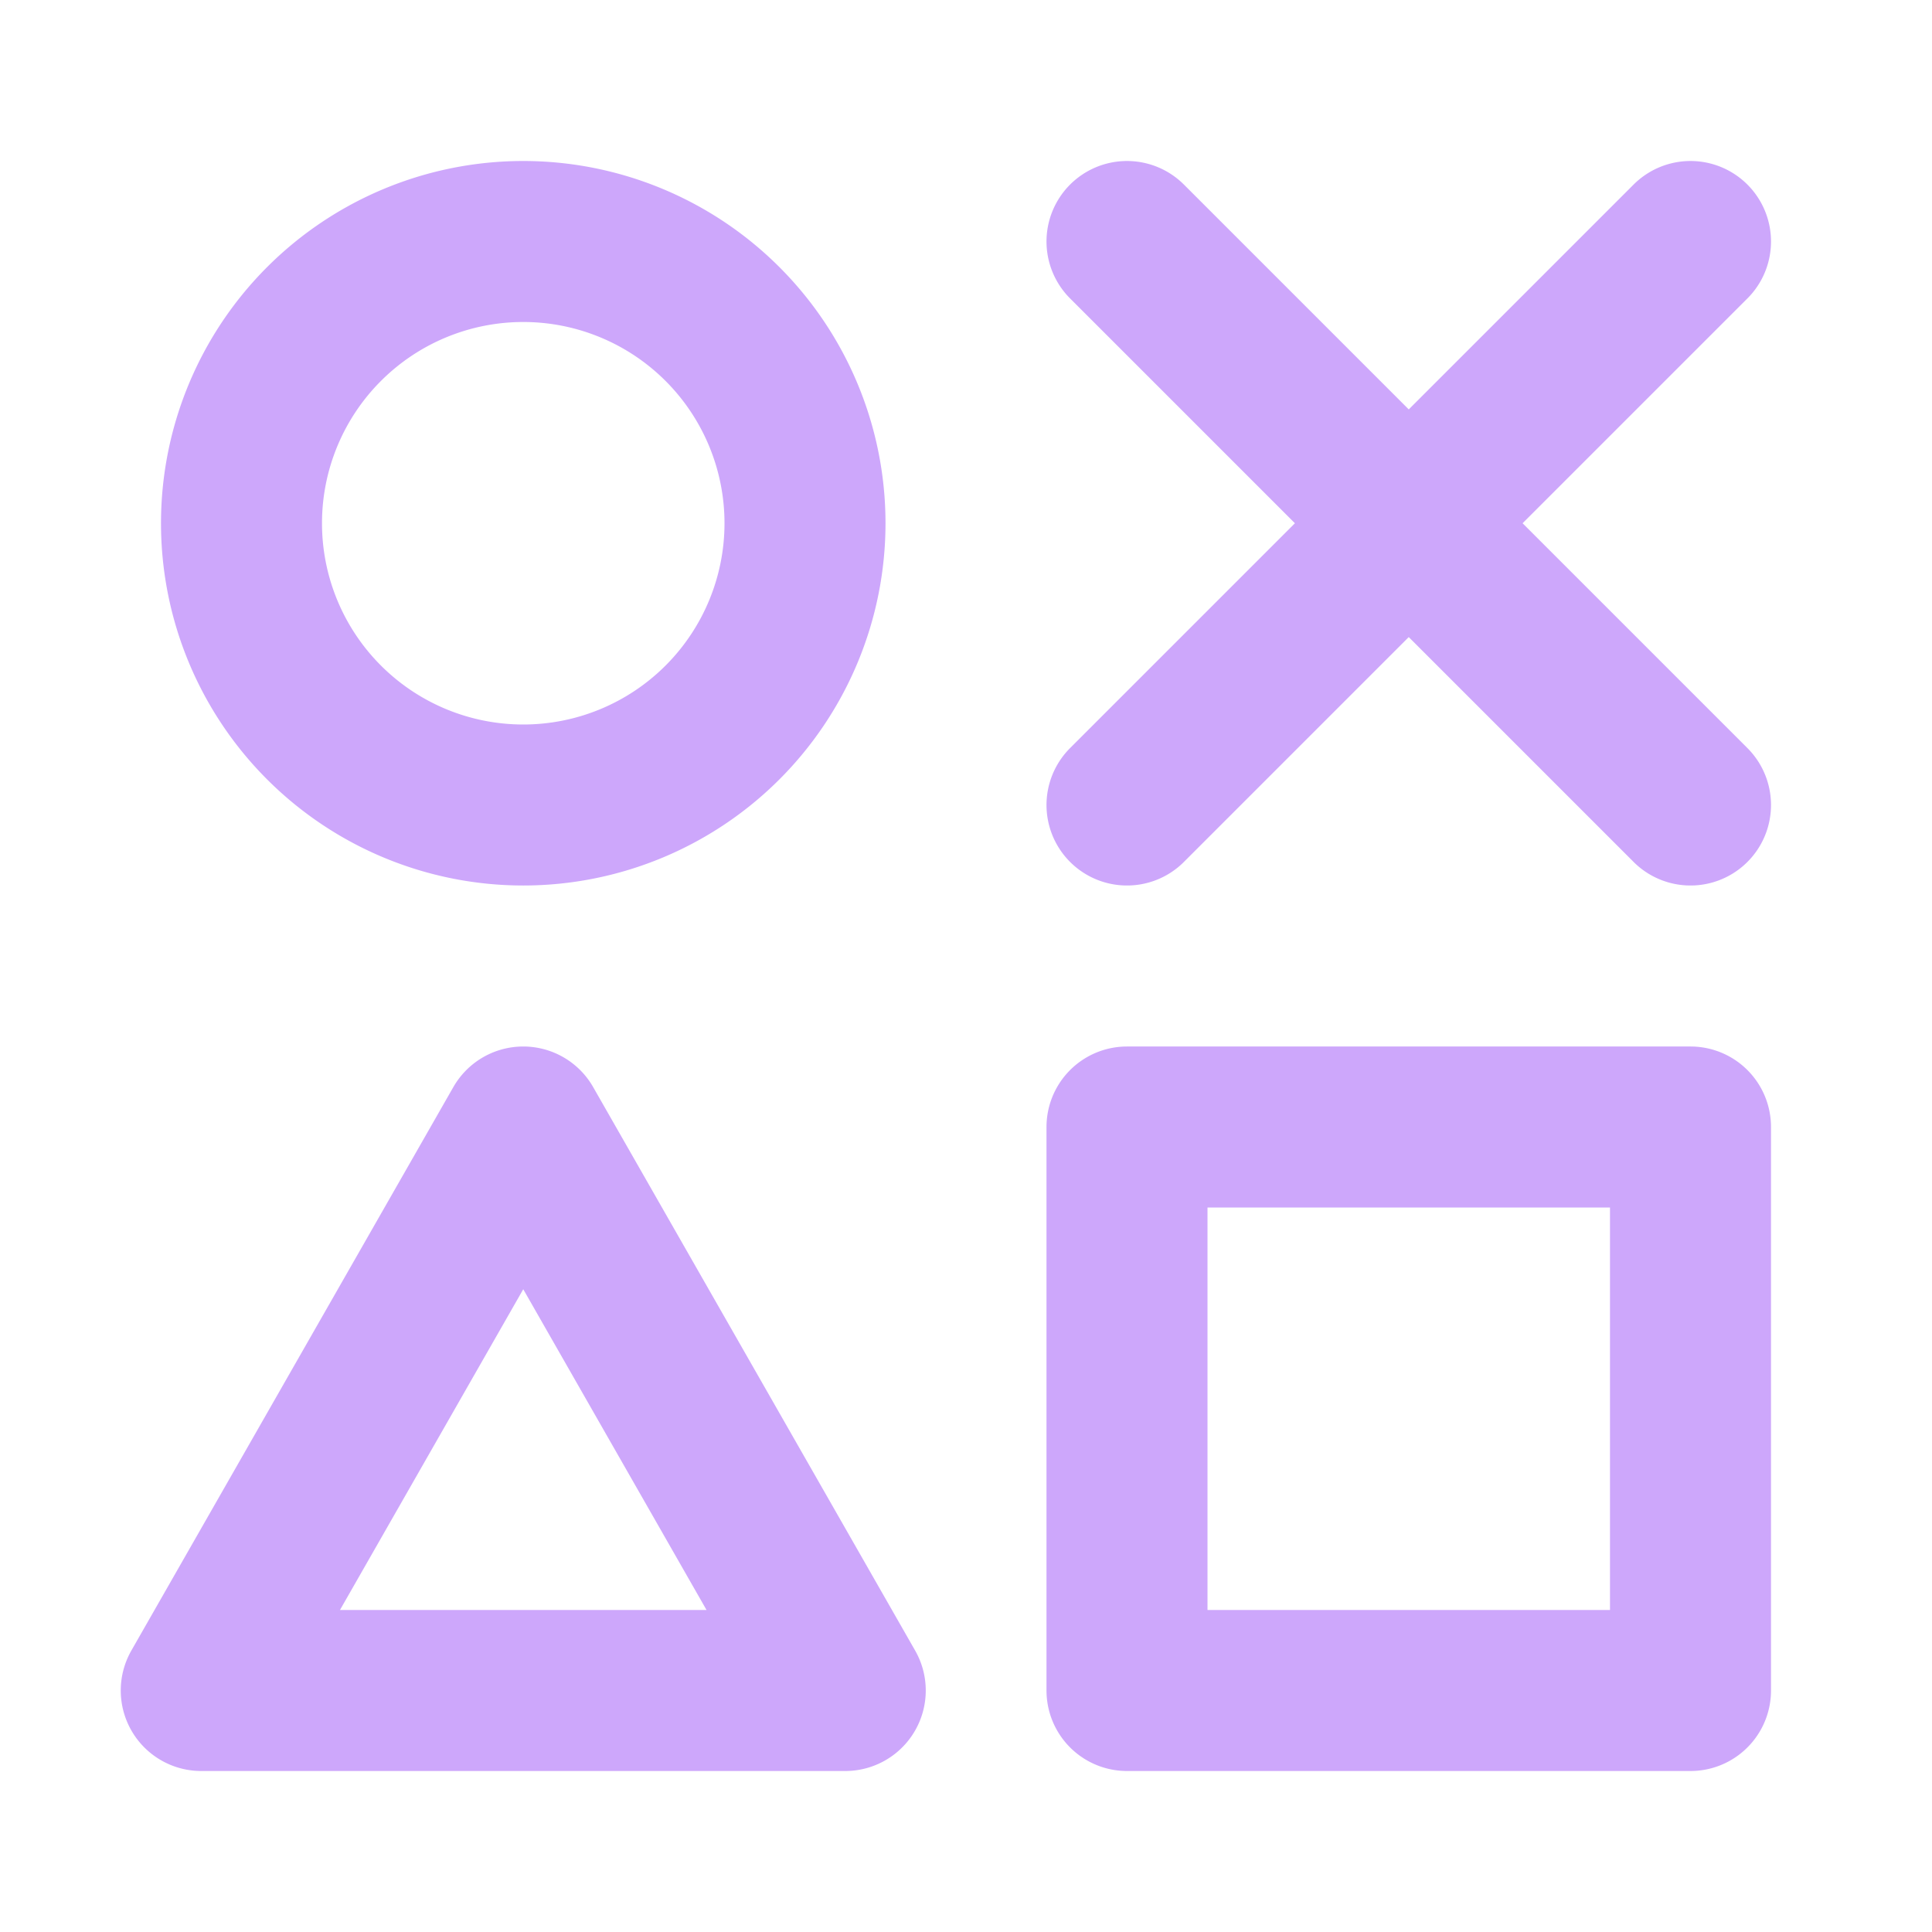 <svg xmlns="http://www.w3.org/2000/svg" width="1em" height="1em" viewBox="0 0 24 24"><path fill="none" stroke="#cda7fb" stroke-linecap="round" stroke-linejoin="round" stroke-width="2" d="M3 6.5a3.5 3.5 0 1 0 7 0a3.5 3.5 0 1 0-7 0M2.5 21h8l-4-7zM14 3l7 7m-7 0l7-7m-7 11h7v7h-7z"/></svg>